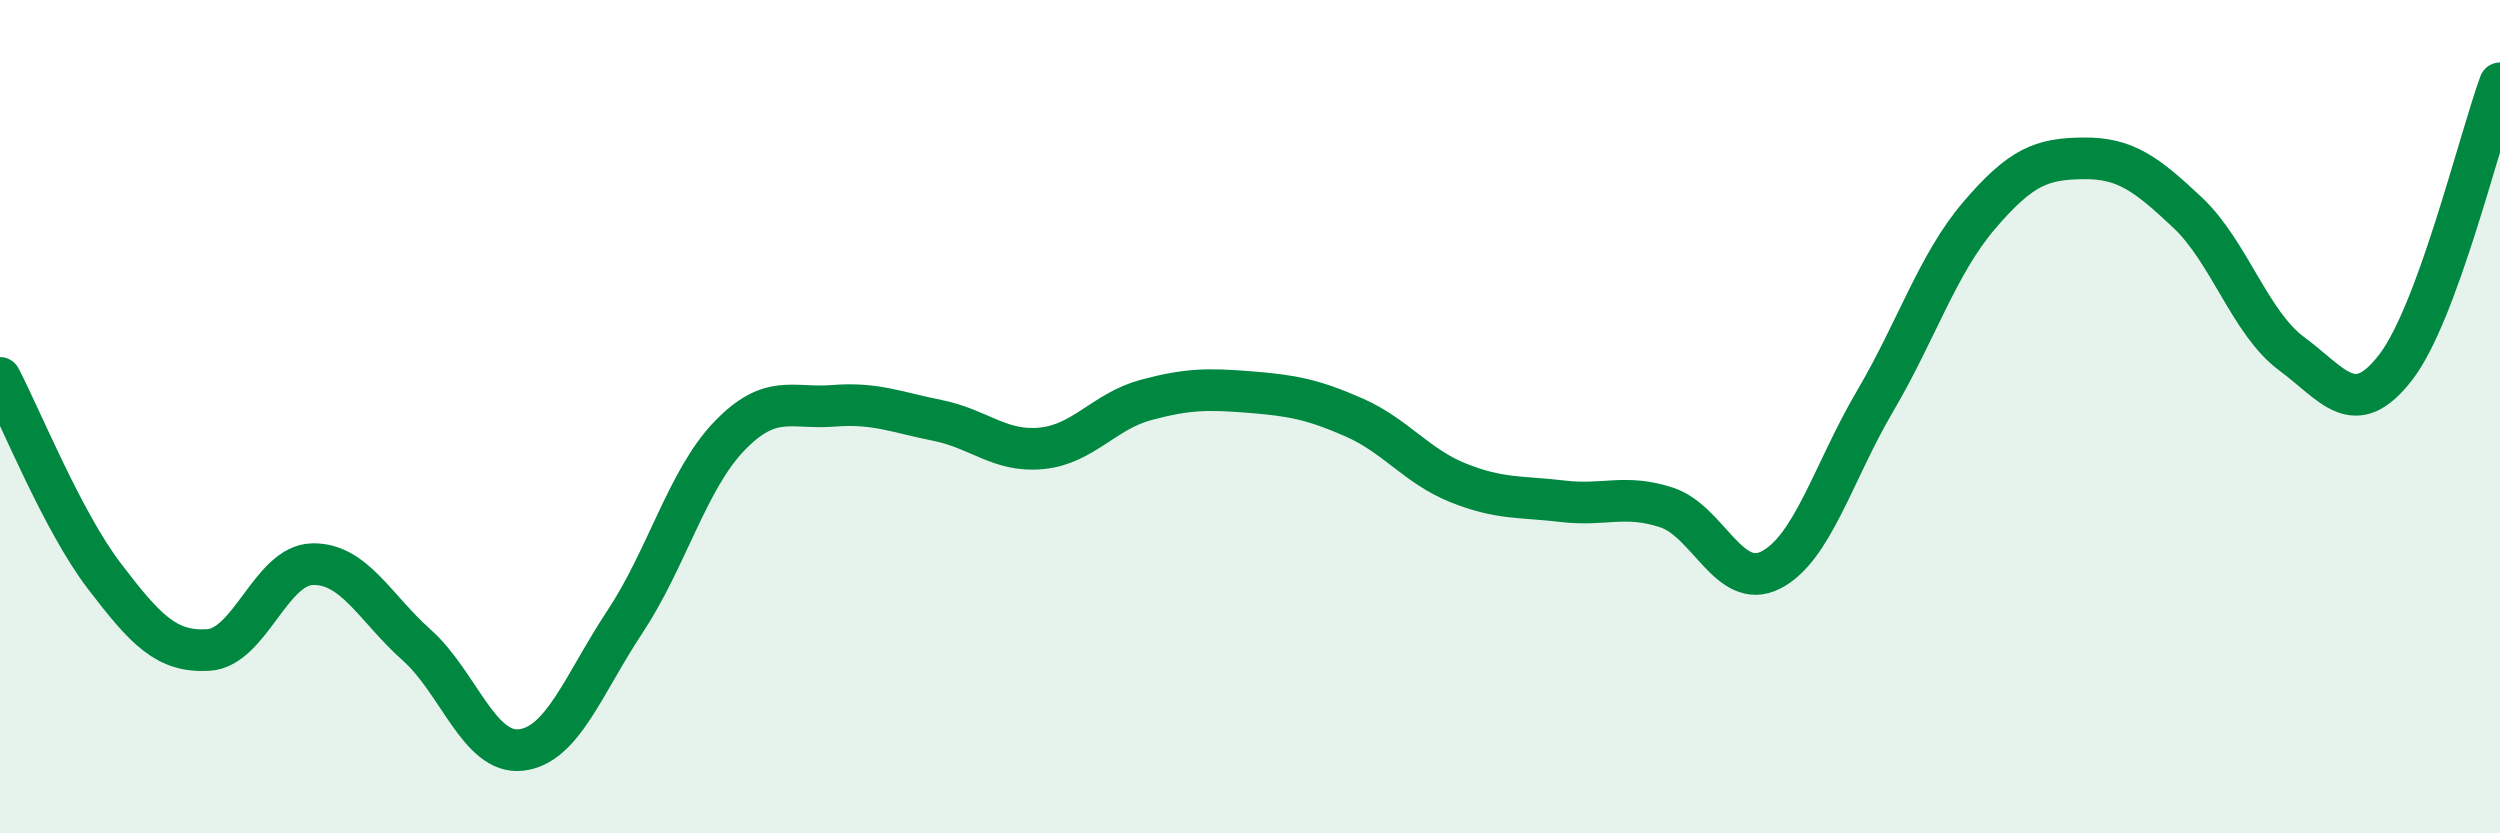 
    <svg width="60" height="20" viewBox="0 0 60 20" xmlns="http://www.w3.org/2000/svg">
      <path
        d="M 0,9.07 C 0.5,10.02 1.5,12.51 2.5,13.82 C 3.5,15.13 4,15.66 5,15.6 C 6,15.54 6.5,13.56 7.5,13.54 C 8.5,13.52 9,14.59 10,15.48 C 11,16.37 11.5,18.11 12.5,18 C 13.5,17.89 14,16.43 15,14.92 C 16,13.41 16.5,11.51 17.5,10.47 C 18.5,9.43 19,9.82 20,9.74 C 21,9.66 21.5,9.89 22.5,10.09 C 23.5,10.29 24,10.86 25,10.76 C 26,10.66 26.5,9.87 27.5,9.6 C 28.5,9.33 29,9.33 30,9.41 C 31,9.49 31.5,9.58 32.5,10.02 C 33.5,10.46 34,11.19 35,11.59 C 36,11.99 36.5,11.91 37.5,12.03 C 38.5,12.15 39,11.85 40,12.18 C 41,12.51 41.5,14.19 42.5,13.68 C 43.5,13.17 44,11.33 45,9.63 C 46,7.93 46.5,6.34 47.5,5.17 C 48.5,4 49,3.81 50,3.8 C 51,3.79 51.5,4.16 52.5,5.1 C 53.5,6.04 54,7.75 55,8.49 C 56,9.23 56.5,10.11 57.5,8.81 C 58.5,7.51 59.5,3.36 60,2L60 20L0 20Z"
        fill="#008740"
        opacity="0.1"
        stroke-linecap="round"
        stroke-linejoin="round"
      />
      <path
        d="M 0,9.07 C 0.5,10.02 1.5,12.51 2.5,13.82 C 3.5,15.13 4,15.66 5,15.6 C 6,15.54 6.5,13.56 7.5,13.54 C 8.5,13.52 9,14.59 10,15.48 C 11,16.37 11.5,18.11 12.5,18 C 13.5,17.89 14,16.43 15,14.92 C 16,13.41 16.5,11.51 17.5,10.47 C 18.5,9.43 19,9.82 20,9.74 C 21,9.66 21.5,9.89 22.5,10.09 C 23.5,10.29 24,10.86 25,10.76 C 26,10.66 26.5,9.87 27.5,9.6 C 28.5,9.33 29,9.33 30,9.41 C 31,9.49 31.5,9.58 32.5,10.02 C 33.5,10.46 34,11.19 35,11.59 C 36,11.99 36.5,11.91 37.5,12.03 C 38.5,12.15 39,11.85 40,12.18 C 41,12.51 41.5,14.19 42.5,13.68 C 43.5,13.17 44,11.33 45,9.63 C 46,7.93 46.5,6.34 47.5,5.17 C 48.5,4 49,3.81 50,3.8 C 51,3.79 51.5,4.16 52.5,5.1 C 53.5,6.04 54,7.75 55,8.49 C 56,9.23 56.5,10.11 57.5,8.81 C 58.5,7.51 59.5,3.36 60,2"
        stroke="#008740"
        stroke-width="1"
        fill="none"
        stroke-linecap="round"
        stroke-linejoin="round"
      />
    </svg>
  